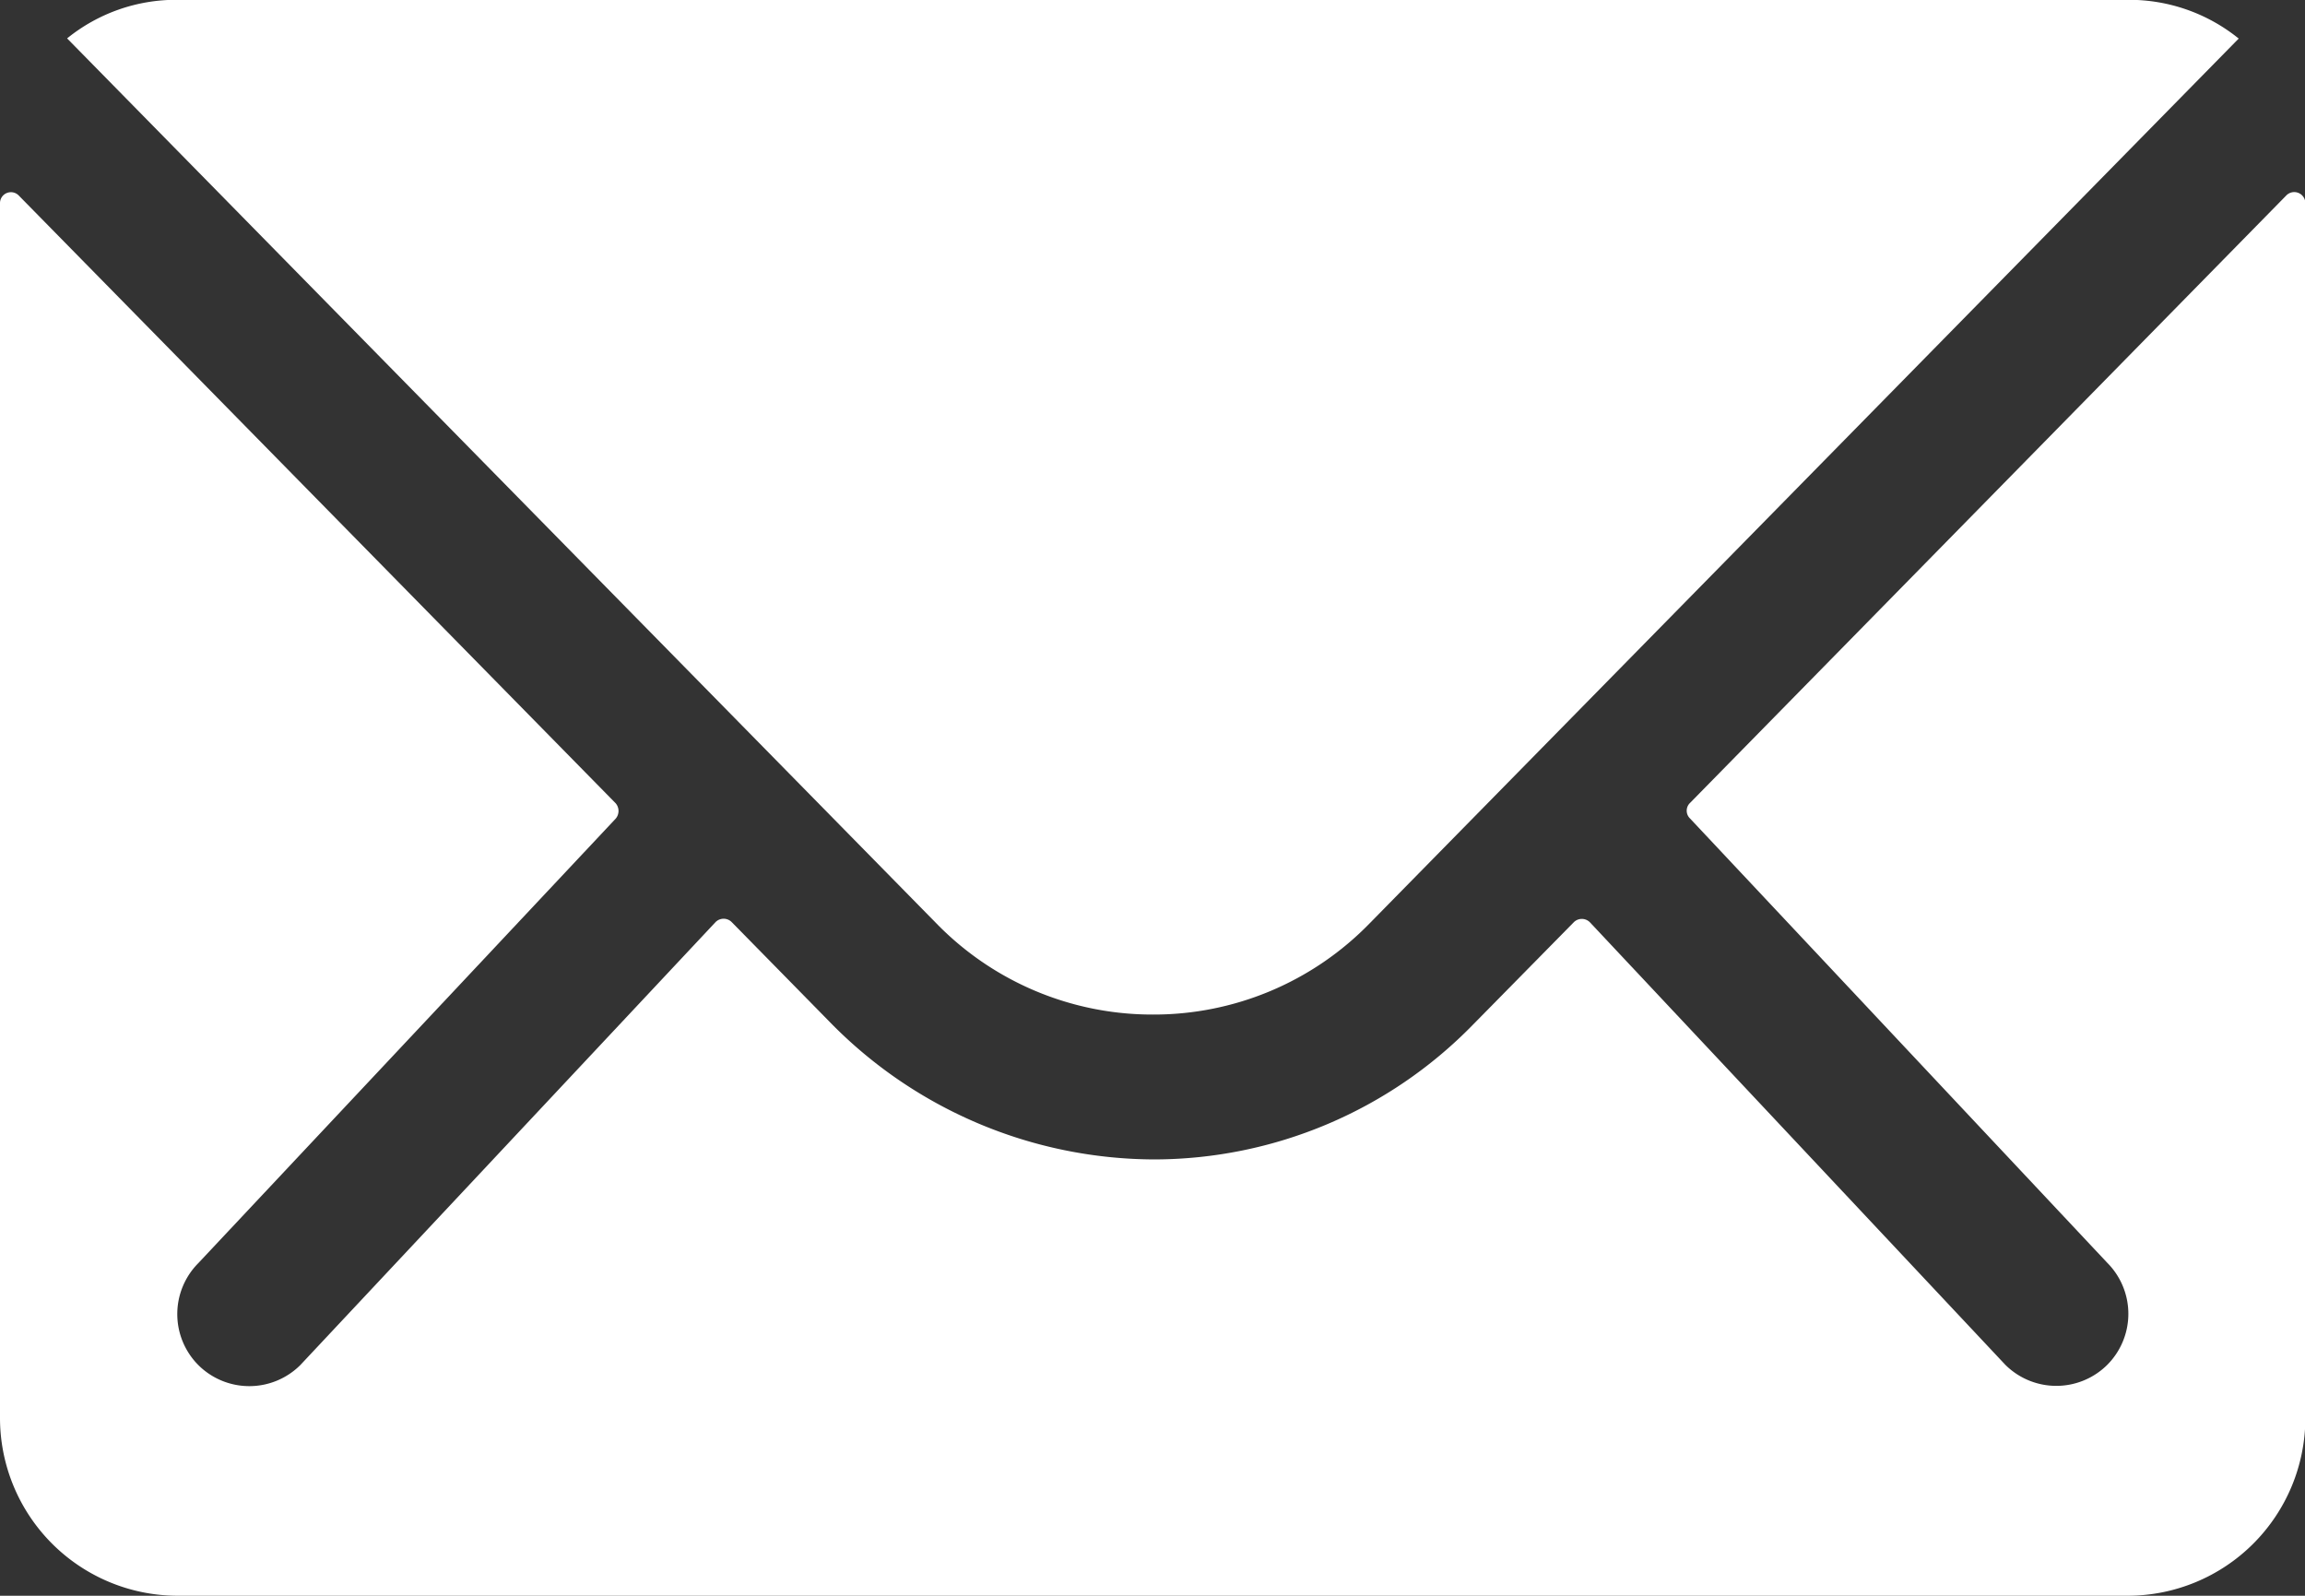 <svg xmlns="http://www.w3.org/2000/svg" width="25.521" height="17.668" viewBox="0 0 25.521 17.668">
  <rect x="0" y="0" width="25.521" height="17.668" fill="#333333" stroke="none"/>
  <g id="Icon_ionic-ios-mail" data-name="Icon ionic-ios-mail" transform="translate(-3.375 -7.875)">
    <path id="Path_645" data-name="Path 645" d="M28.687,10.352l-6.6,6.724a.119.119,0,0,0,0,.172l4.62,4.92a.8.8,0,0,1,0,1.129.8.8,0,0,1-1.129,0l-4.6-4.9a.126.126,0,0,0-.178,0l-1.123,1.141a4.94,4.94,0,0,1-3.521,1.485,5.039,5.039,0,0,1-3.6-1.528l-1.08-1.1a.126.126,0,0,0-.178,0L6.7,23.3a.8.8,0,0,1-1.129,0,.8.8,0,0,1,0-1.129l4.62-4.92a.131.131,0,0,0,0-.172L3.584,10.352a.121.121,0,0,0-.209.086V23.891a1.969,1.969,0,0,0,1.963,1.963H26.933A1.969,1.969,0,0,0,28.9,23.891V10.437A.123.123,0,0,0,28.687,10.352Z" transform="translate(0 -0.311)" fill="#fff"/>
    <path id="Path_646" data-name="Path 646" d="M16.244,19.108a3.335,3.335,0,0,0,2.4-1.006l9.626-9.8a1.928,1.928,0,0,0-1.215-.429H5.44A1.915,1.915,0,0,0,4.226,8.3l9.626,9.8A3.336,3.336,0,0,0,16.244,19.108Z" transform="translate(-0.108 0)" fill="#fff"/>
  </g>
</svg>
